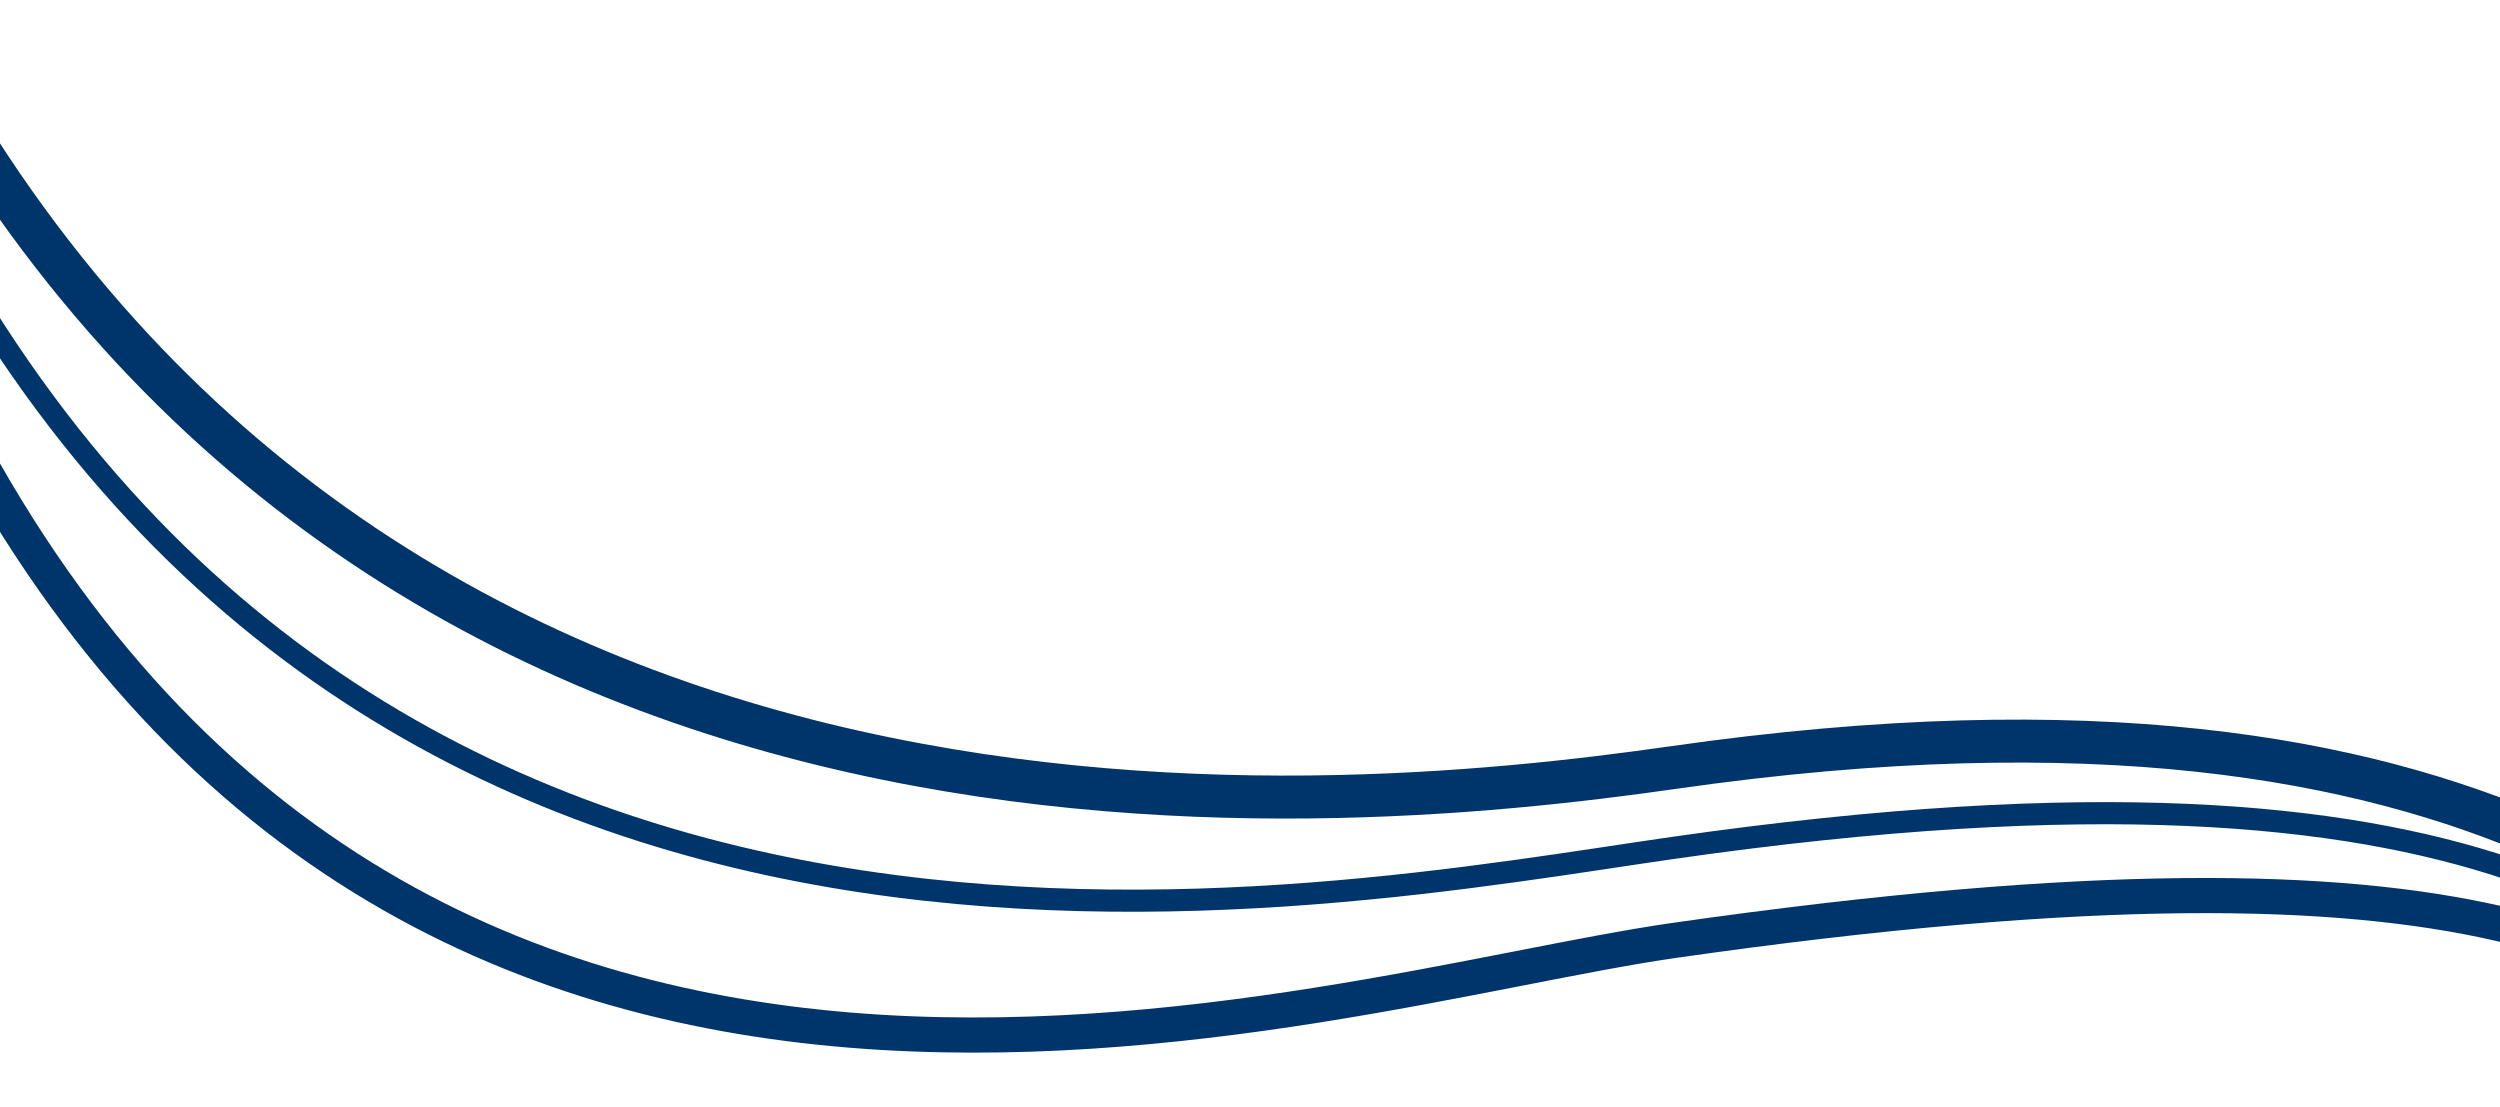 <?xml version="1.0" encoding="UTF-8"?> <svg xmlns="http://www.w3.org/2000/svg" width="1920" height="850" viewBox="0 0 1920 850" fill="none"> <path d="M2242 836C2105.09 745.868 1931.19 496.954 1285.51 589.421C1008 629.163 273.515 695.899 -78 8" stroke="#00356C" stroke-width="33"></path> <path d="M2186 820.183C2049.09 730.051 1931.19 558.639 1285.51 651.106C1008 690.848 287.515 837.457 -64 149.559" stroke="#00356C" stroke-width="17"></path> <path d="M2169.5 832.837C2032.59 742.705 1931.19 629.814 1285.51 722.281C1008 762.023 313.515 1001.95 -38 314.052" stroke="#00356C" stroke-width="27"></path> </svg> 